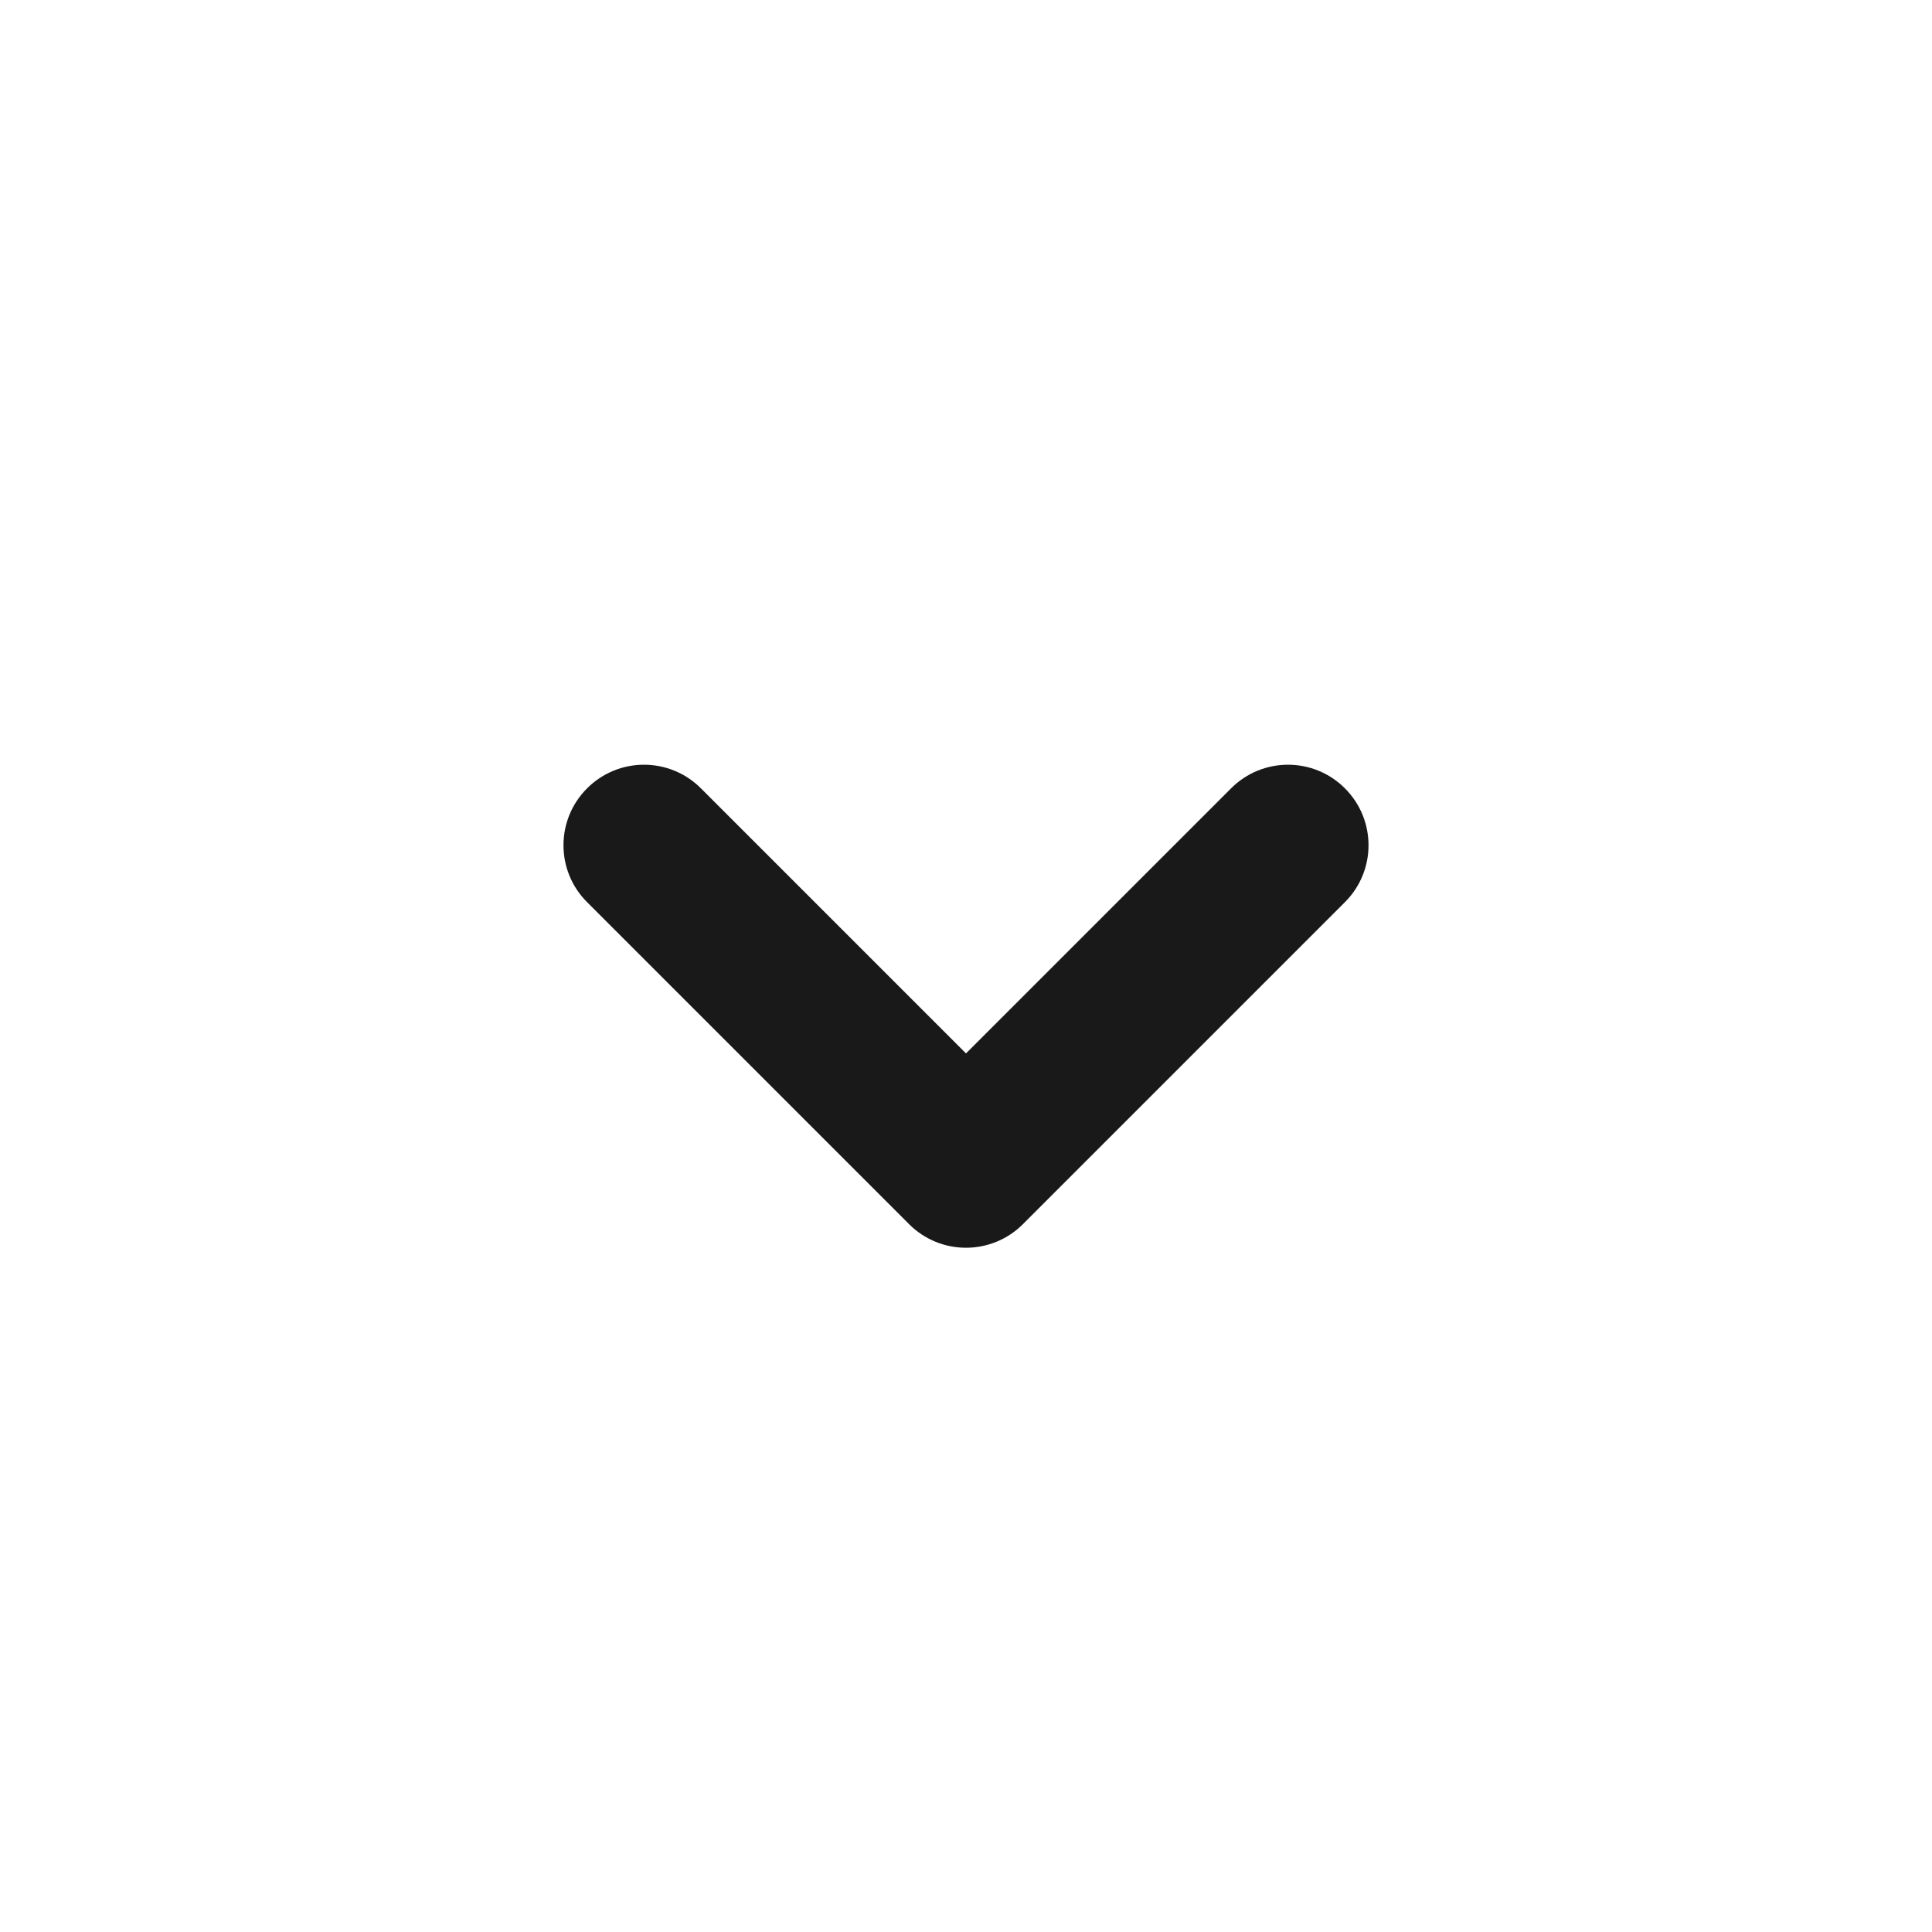 <svg width="24" height="24" viewBox="0 0 24 24" fill="none" xmlns="http://www.w3.org/2000/svg">
<path fill-rule="evenodd" clip-rule="evenodd" d="M7.293 9.793C7.683 9.402 8.317 9.402 8.707 9.793L12 13.086L15.293 9.793C15.683 9.402 16.317 9.402 16.707 9.793C17.098 10.183 17.098 10.817 16.707 11.207L12.707 15.207C12.52 15.395 12.265 15.5 12 15.5C11.735 15.5 11.48 15.395 11.293 15.207L7.293 11.207C6.902 10.817 6.902 10.183 7.293 9.793Z" fill="#191919"/>
</svg>
